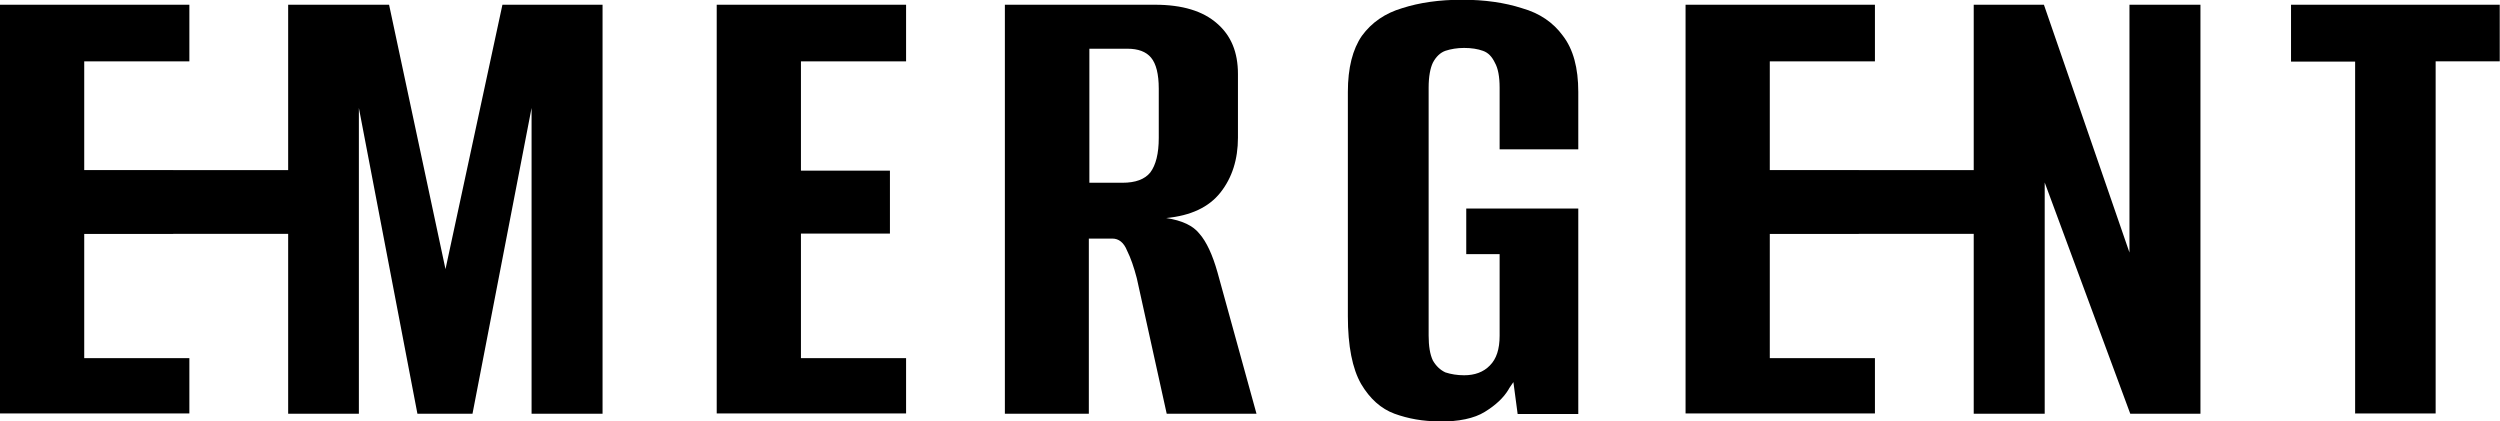 <svg xmlns="http://www.w3.org/2000/svg" width="178" height="30" viewBox="0 0 178 30" fill="none"><g clip-path="url(#clip0_39_247)"><path d="M0 29.456V0.337H13.483V4.369H5.997V12.15H12.333V16.631H5.997V25.5H13.483V29.437H0V29.456Z" fill="black"></path><path d="M20.517 29.456V0.337H27.702L31.719 19.162L35.773 0.337H42.902V29.456H37.848V7.687L33.642 29.456H29.72L25.552 7.687V29.456H20.498H20.517Z" fill="black"></path><path d="M51.03 29.456V0.337H64.513V4.369H57.027V12.15H63.363V16.631H57.027V25.5H64.513V29.437H51.03V29.456Z" fill="black"></path><path d="M71.547 29.456V0.337H82.24C84.182 0.337 85.653 0.787 86.652 1.669C87.652 2.531 88.142 3.712 88.142 5.269V9.806C88.142 11.344 87.727 12.656 86.897 13.706C86.068 14.756 84.785 15.356 83.032 15.525C84.163 15.694 84.955 16.069 85.408 16.65C85.898 17.212 86.332 18.131 86.69 19.406L89.462 29.456H83.069L80.938 19.8C80.731 19.012 80.505 18.356 80.241 17.831C80.014 17.269 79.656 16.987 79.204 16.987H77.525V29.456H71.528H71.547ZM77.544 13.012H79.92C80.844 13.012 81.504 12.769 81.9 12.281C82.296 11.756 82.504 10.931 82.504 9.825V6.319C82.504 5.269 82.315 4.537 81.957 4.106C81.599 3.675 81.033 3.469 80.278 3.469H77.563V13.031L77.544 13.012Z" fill="black"></path><path d="M102.455 30C101.323 30 100.267 29.813 99.287 29.456C98.325 29.1 97.533 28.388 96.911 27.338C96.288 26.25 95.968 24.638 95.968 22.519V6.544C95.968 4.838 96.307 3.506 96.967 2.55C97.665 1.594 98.627 0.938 99.834 0.581C101.059 0.188 102.474 -0.019 104.096 -0.019C105.717 -0.019 107.132 0.188 108.357 0.581C109.621 0.938 110.583 1.594 111.28 2.55C112.016 3.506 112.374 4.838 112.374 6.544V10.631H106.773V6.244C106.773 5.456 106.66 4.856 106.434 4.463C106.226 4.031 105.962 3.75 105.585 3.619C105.227 3.488 104.774 3.413 104.246 3.413C103.756 3.413 103.304 3.488 102.907 3.619C102.549 3.75 102.247 4.031 102.021 4.463C101.833 4.856 101.719 5.456 101.719 6.244V23.888C101.719 24.638 101.814 25.238 102.021 25.669C102.247 26.063 102.549 26.344 102.907 26.513C103.304 26.644 103.756 26.719 104.246 26.719C105.001 26.719 105.623 26.494 106.076 26.025C106.547 25.556 106.773 24.863 106.773 23.906V18.094H104.397V14.85H112.374V29.475H108.056L107.754 27.206C107.679 27.3 107.622 27.413 107.547 27.506C107.471 27.6 107.433 27.694 107.396 27.75C107.056 28.313 106.509 28.838 105.717 29.325C104.963 29.794 103.869 30.019 102.455 30.019V30Z" fill="black"></path><path d="M120.012 29.456V0.337H133.495V4.369H126.009V12.15H132.345V16.631H126.009V25.5H133.495V29.437H120.012V29.456Z" fill="black"></path><path d="M140.529 29.456V0.337H145.527L151.618 17.981V0.337H156.672V29.456H151.674L145.583 12.994V29.456H140.529Z" fill="black"></path><path d="M167.685 29.456V4.387H163.121V0.337H177.981V4.369H173.418V29.437H167.666L167.685 29.456Z" fill="black"></path><path d="M5.676 12.112H21.196V16.65H5.676V12.112Z" fill="black"></path><path d="M125.876 12.112H141.397V16.65H125.876V12.112Z" fill="black"></path></g><defs><clipPath id="clip0_39_247"><rect width="178" height="30" fill="white"></rect></clipPath></defs></svg>